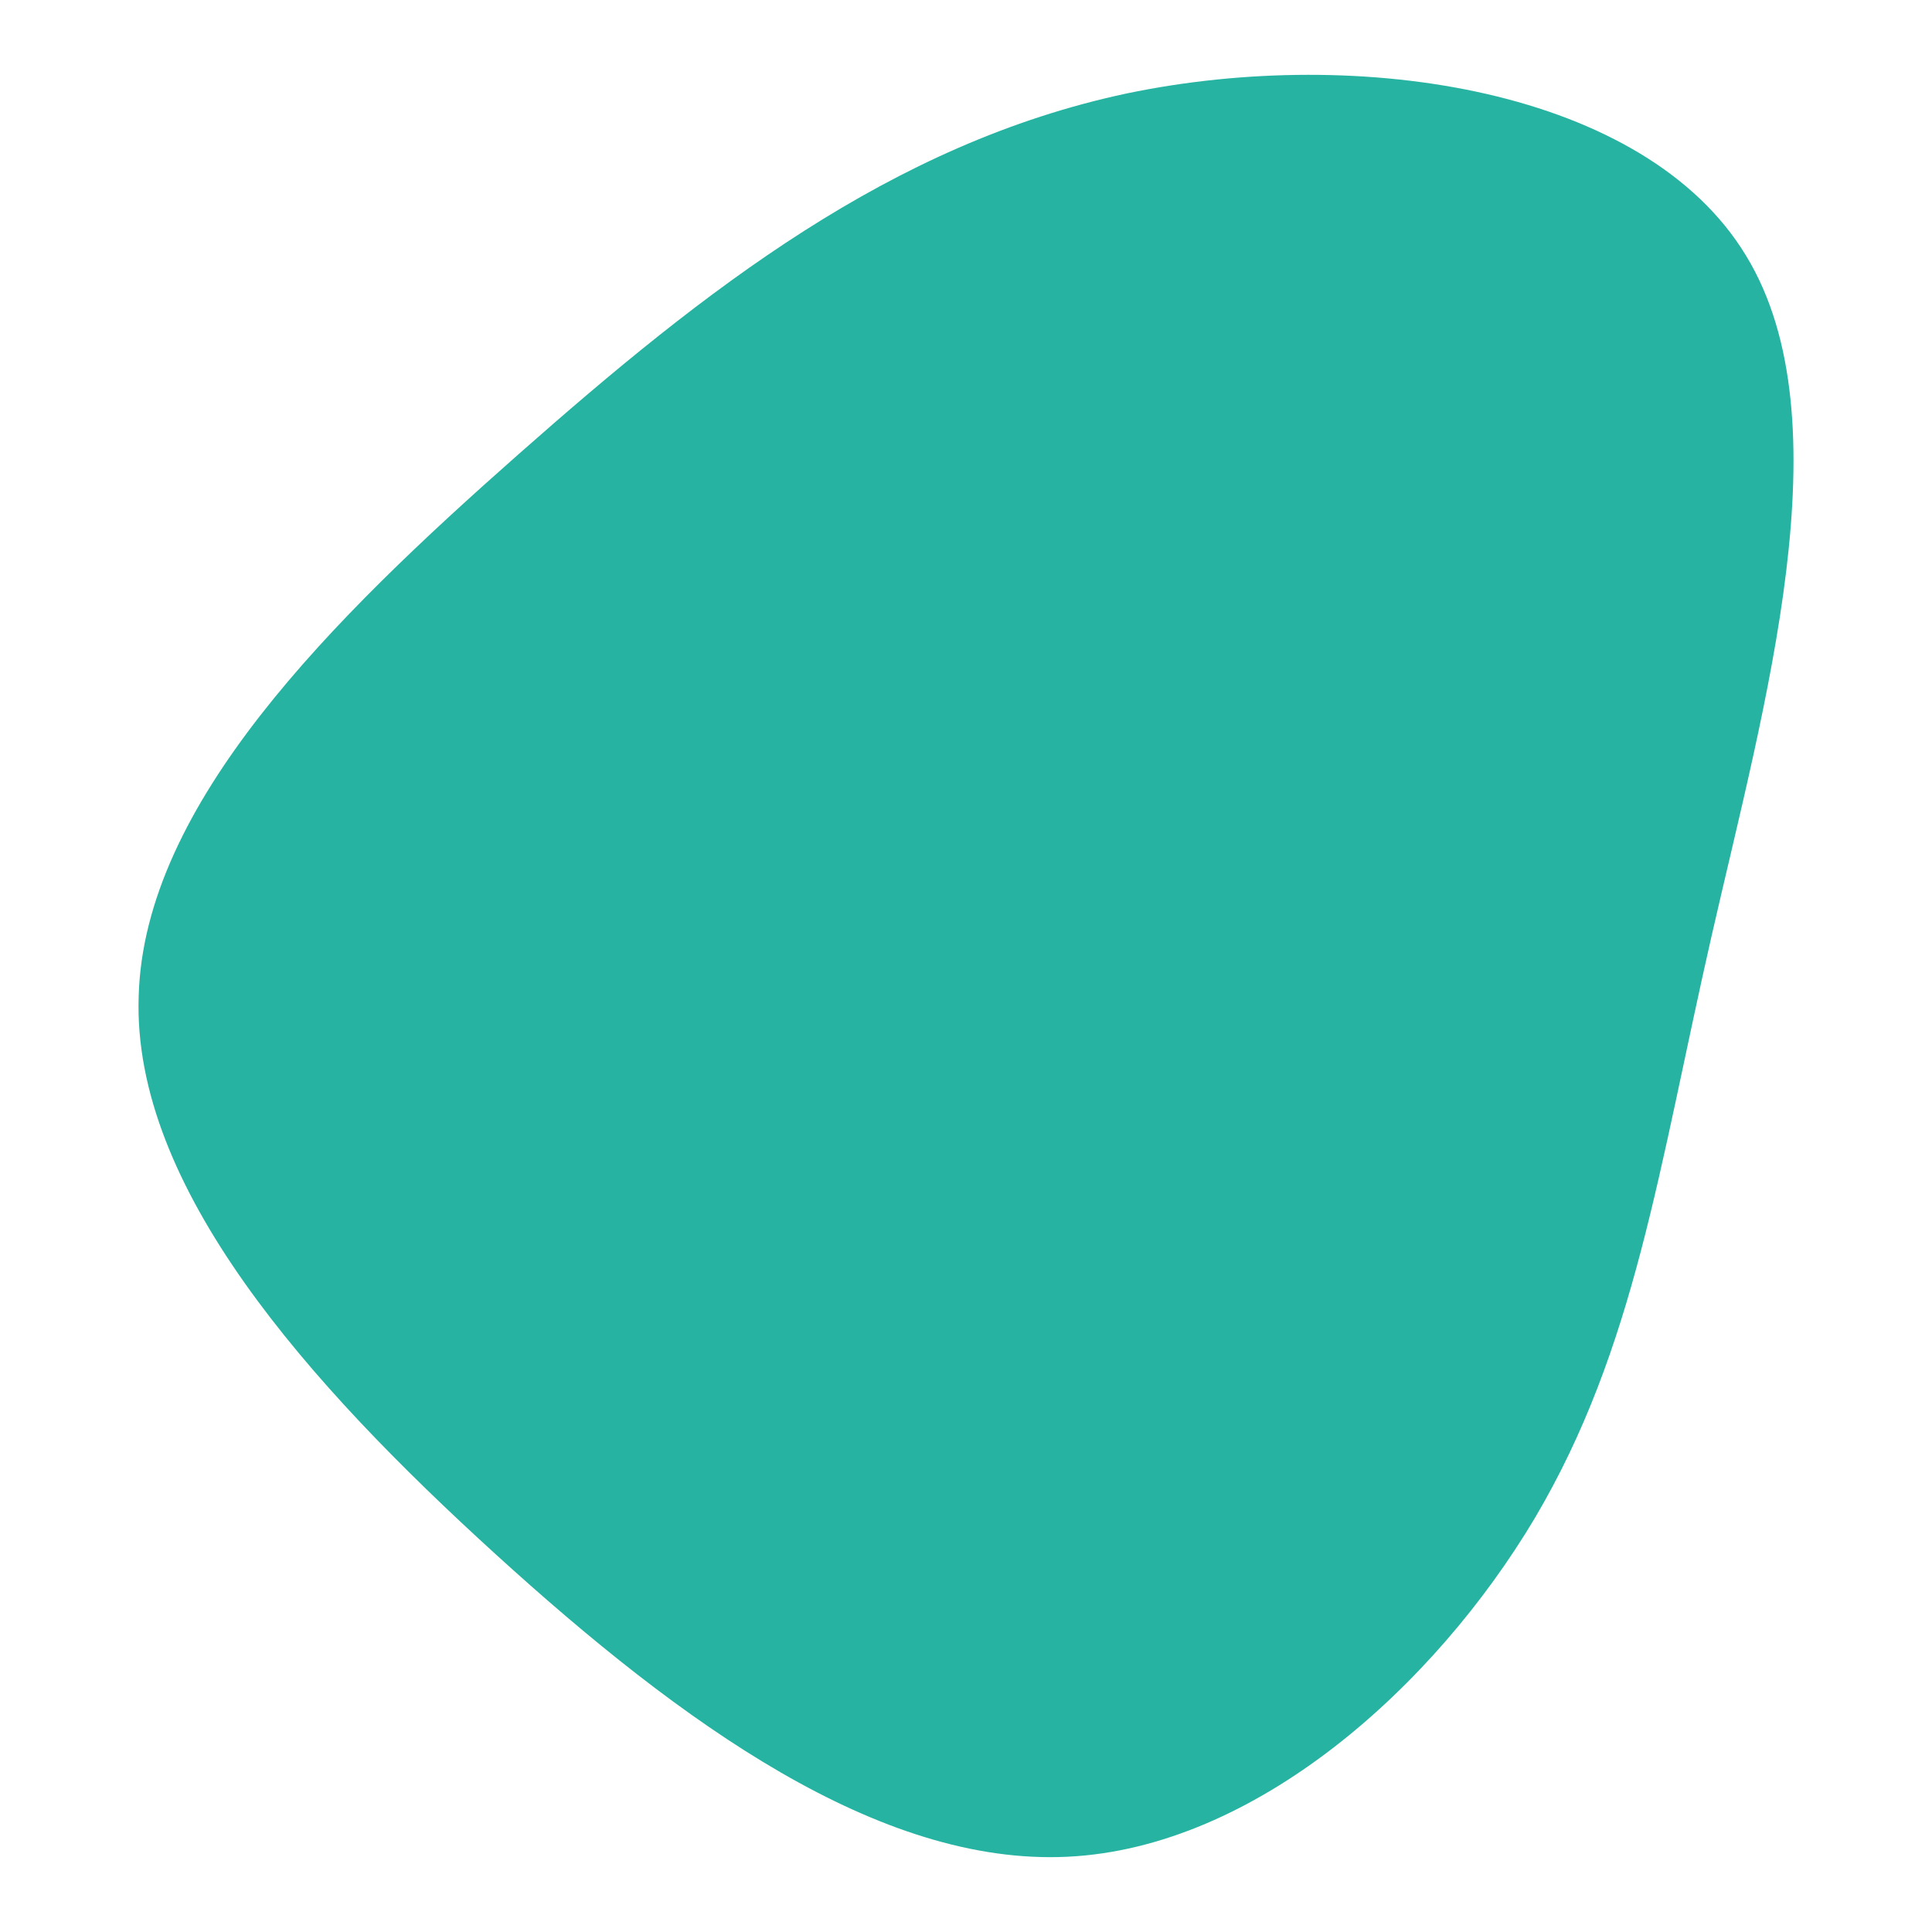 <svg id="visual" viewBox="0 0 150 150" width="150" height="150" xmlns="http://www.w3.org/2000/svg" xmlns:xlink="http://www.w3.org/1999/xlink" version="1.1"><g transform="translate(83.567 76.858)"><path d="M52 -57C59.8 -44.2 53.4 -22.1 49.3 -4.1C45.2 13.9 43.4 27.8 35.6 41C27.8 54.1 13.9 66.6 -0.7 67.3C-15.3 68 -30.6 57 -45.1 43.8C-59.6 30.6 -73.3 15.3 -72.8 0.5C-72.4 -14.4 -57.8 -28.8 -43.3 -41.6C-28.8 -54.4 -14.4 -65.7 3.9 -69.6C22.1 -73.4 44.2 -69.9 52 -57" fill="#27B3A2"></path></g></svg>